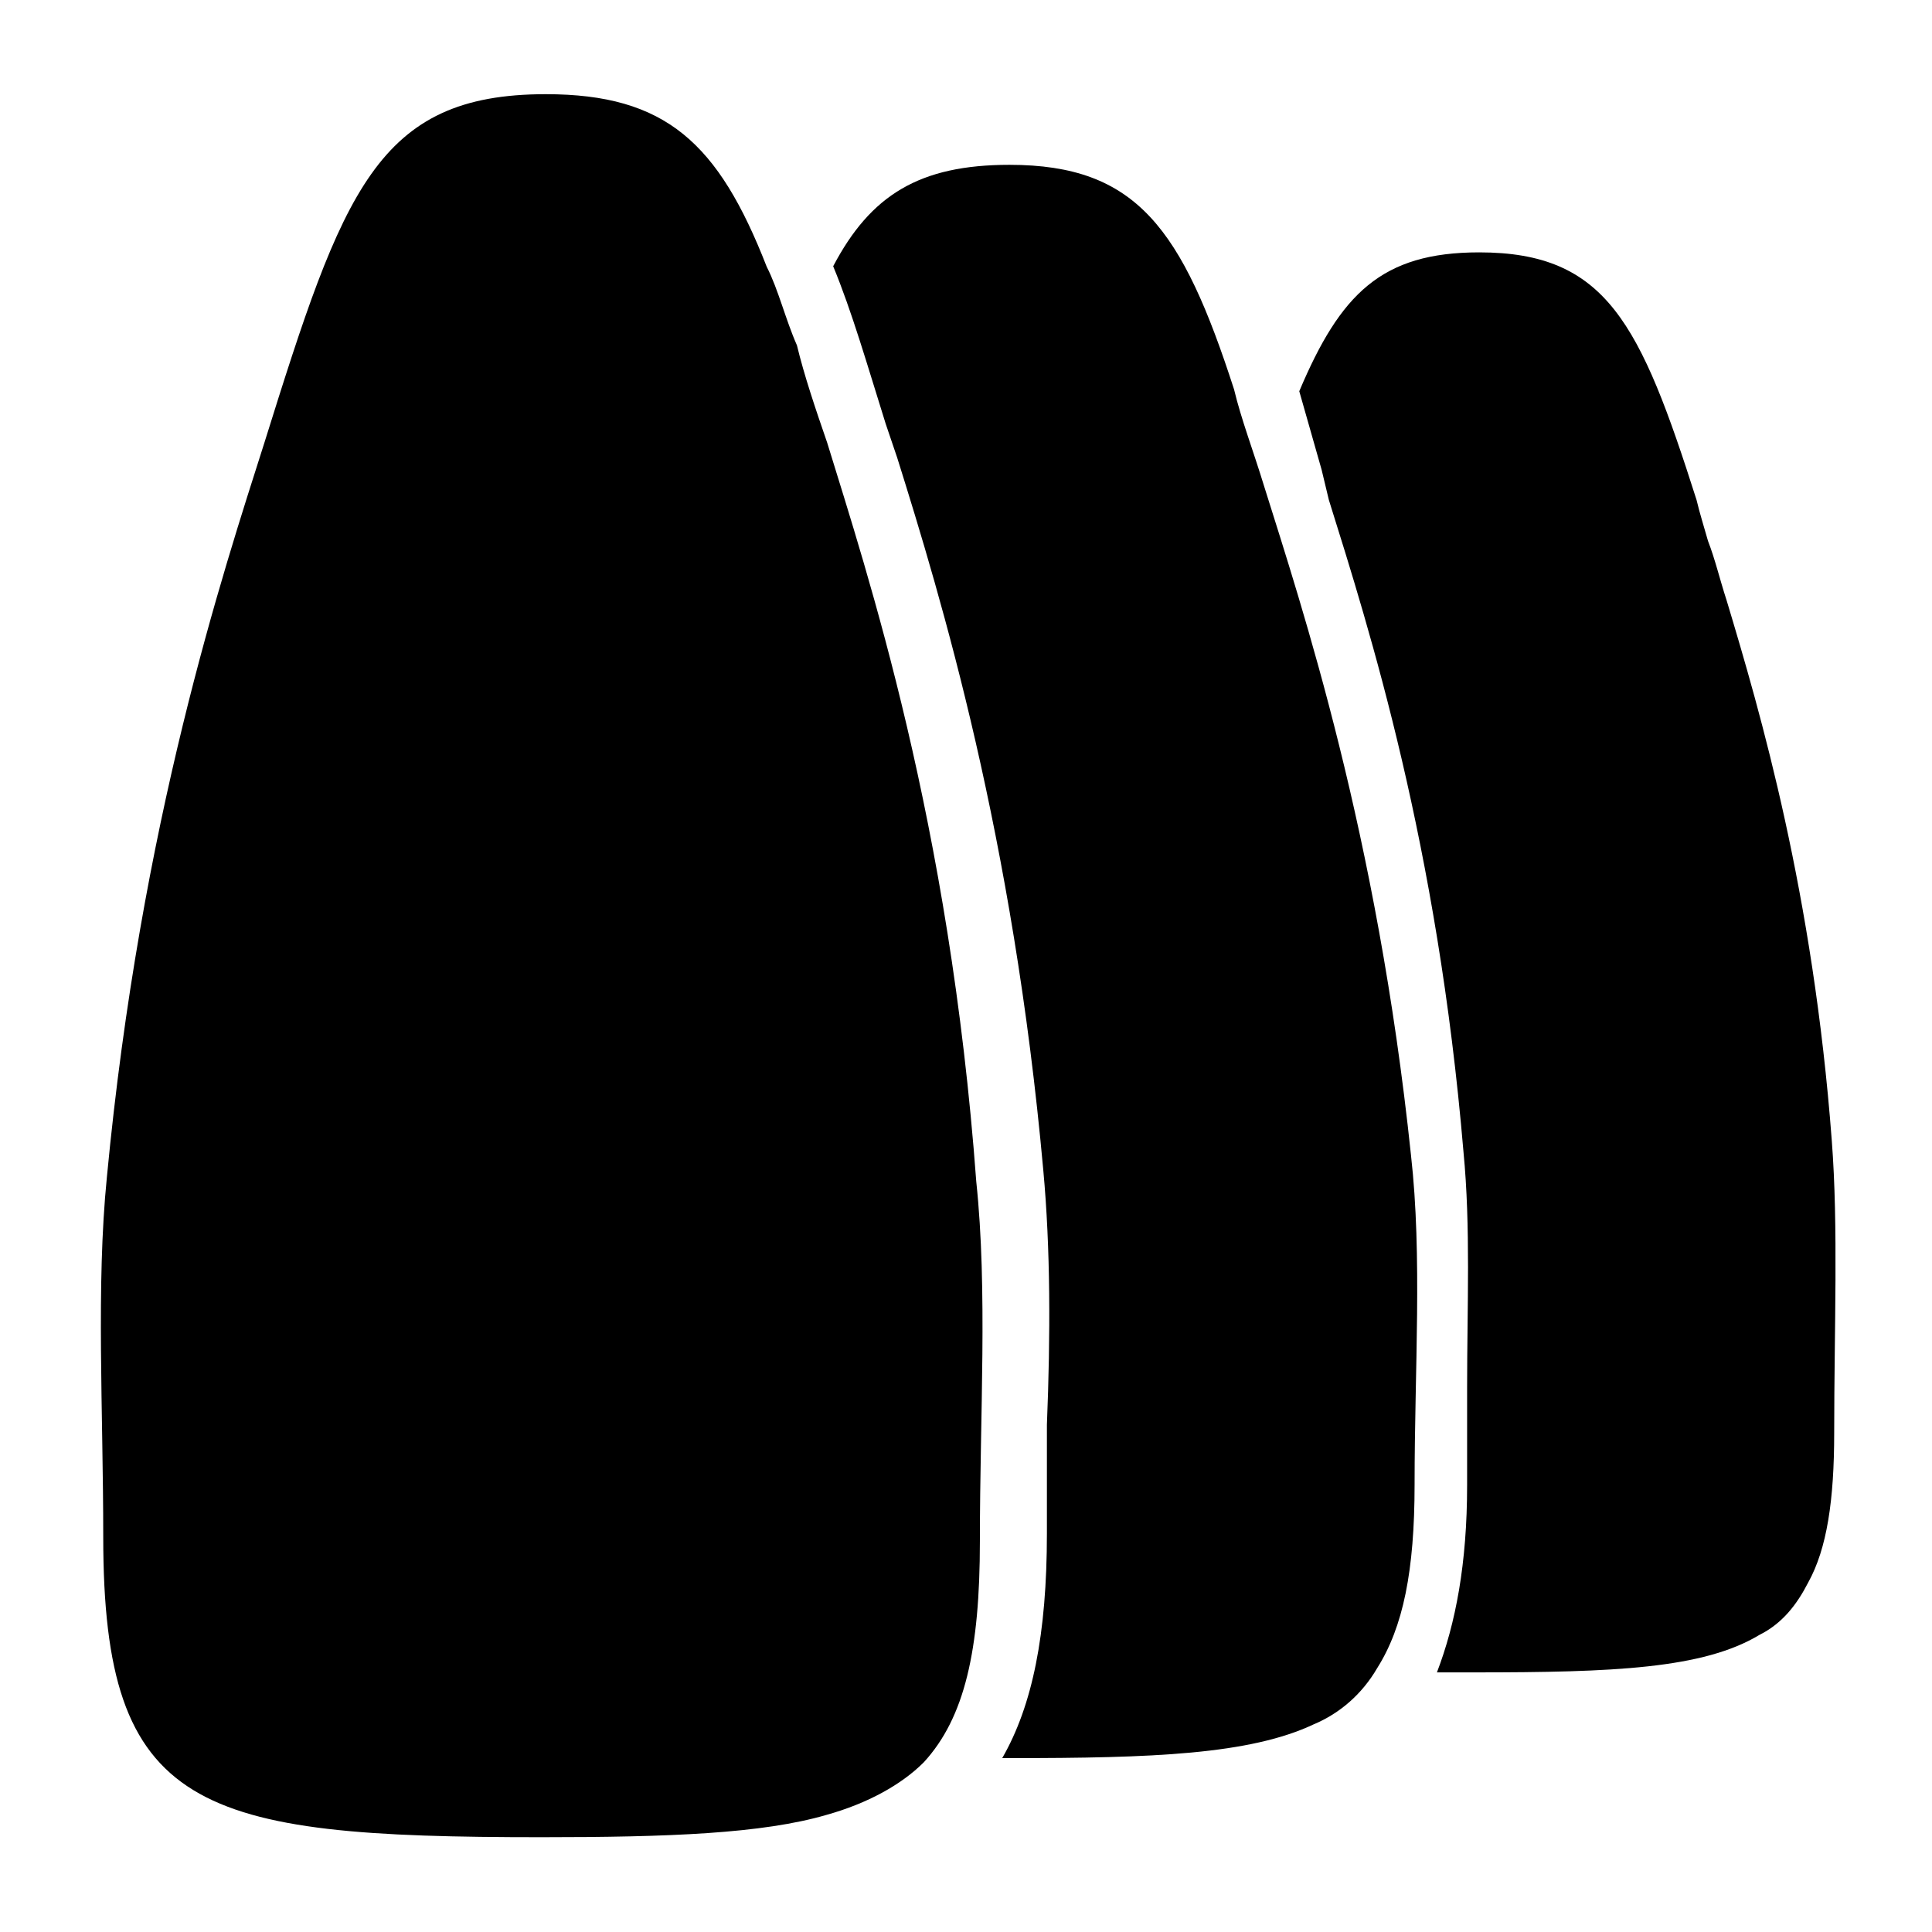<?xml version="1.0" encoding="utf-8"?>
<!-- Generator: Adobe Illustrator 25.4.1, SVG Export Plug-In . SVG Version: 6.00 Build 0)  -->
<svg version="1.1" id="Layer_1" xmlns="http://www.w3.org/2000/svg" xmlns:xlink="http://www.w3.org/1999/xlink" x="0px" y="0px"
	 viewBox="0 0 320 320" style="enable-background:new 0 0 320 320;" xml:space="preserve">
<path d="M233.7,191.3c1.9,16.8,0.6,35.4,0.6,54.6c0,14.3-1.9,23.6-6.2,30.4c-2.5,4.3-6.2,7.5-10.5,9.3c-10.6,5-26.7,5.6-50.3,5.6
	H166c5-8.7,7.4-20.5,7.4-37.2v-18c0.6-14.9,0.6-29.2-0.6-42.2c-5-55.3-16.8-94.4-24.2-118l-1.9-5.6c-3.1-9.9-5.6-18.6-8.7-26.1
	c6.2-11.8,14.3-16.8,29.2-16.8c21.1,0,28.6,10.6,37.2,37.2c1.2,5,3.1,9.9,5,16.1C215.7,100.7,228.1,138,233.7,191.3z"/>
<path d="M303.8,237.3c0,11.2-1.2,19.2-4.3,24.8c-1.9,3.7-4.3,6.8-8.1,8.7c-9.3,5.6-24.2,6.2-47.2,6.2H238c3.1-8.1,5-18,5-31v-16.1
	c0-13.7,0.6-26.7-0.6-39.1c-4.3-50.9-15.5-86.3-22.3-108l-1.2-5l-3.7-13c6.8-16.1,13.6-23,29.8-23c21.1,0,26.7,11.8,36,41
	c0.6,2.5,1.2,4.3,1.9,6.8c1.2,3.1,1.9,6.2,3.1,9.9c5.6,18.6,14.3,48.4,17.4,89.4C304.5,203.2,303.8,219.9,303.8,237.3z"/>
<path d="M161.7,195.7c1.9,18,0.6,38.5,0.6,59.6c0,18-2.5,29.2-9.3,36.6c-3.7,3.7-9.3,6.8-16.1,8.7c-10.6,3.1-26.1,3.7-47.2,3.7
	c-57.1,0-72.6-4.3-72.6-49.7c0-21.1-1.2-41.6,0.6-59.6c5.6-59,19.2-100,26.1-121.7c13-41.6,18.6-57.7,46.6-57.7
	c19.9,0,28.6,8.1,36.6,28.6c1.9,3.7,3.1,8.7,5,13c1.2,5,3.1,10.6,5,16.1C143.7,95.1,157.3,136.1,161.7,195.7z"/>
</svg>

